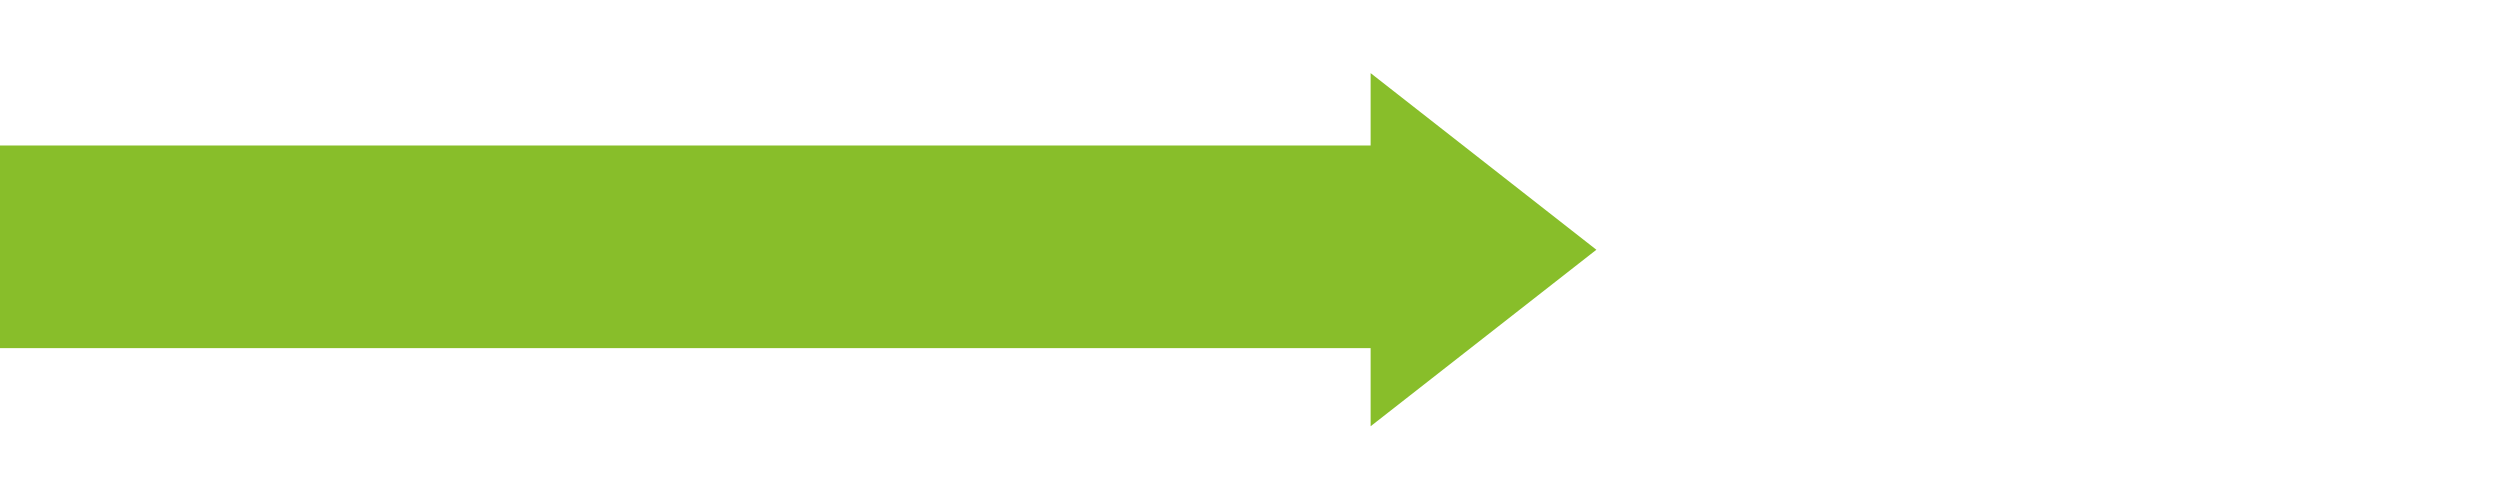 <?xml version="1.0" encoding="UTF-8"?> <svg xmlns="http://www.w3.org/2000/svg" xmlns:xlink="http://www.w3.org/1999/xlink" version="1.1" x="0px" y="0px" viewBox="0 0 2000 400" style="enable-background:new 0 0 2000 400;" xml:space="preserve"> <style type="text/css"> .st0{display:none;} .st1{display:inline;} .st2{display:inline;fill:#88BE2A;} .st3{display:inline;fill:#FFFFFF;} .st4{display:inline;fill:#F4F4F4;} .st5{fill:#88BE2A;} </style> <g id="Layer_1" class="st0"> <g id="R673YA.tif" class="st1"> <image style="overflow:visible;" width="1948" height="970" id="Layer_1_00000153670615571475642190000009436631138596724869_" transform="matrix(-1 0 0 -1 1974 985)"> </image> </g> <path class="st2" d="M26,15h974c59.6-3.5,385.9-16.9,652,230c206.9,192,254.6,427.5,266.8,504c-82.6,0-165.2,0-247.8,0 c-11.5-58-50.1-211.7-187-342c-172.9-164.7-380.6-175.7-432-177c-342,0-684,0-1026,0"></path> </g> <g id="Layer_4" class="st0"> <polygon class="st3" points="1392,-26 1819,190 1906,430 2012,412 2009,-20 "></polygon> </g> <g id="Layer_5" class="st0"> <g id="_x31_GtYvQ.tif" class="st1"> <image style="overflow:visible;" width="853" height="220" id="Layer_1_00000018932760863155822840000013437496050611455399_" transform="matrix(-1 0 0 -1 1327 828)"> </image> </g> </g> <g id="Layer_6" class="st0"> <polyline class="st2" points="1140.5,438.7 970.1,197 782,438.7 "></polyline> <path class="st2" d="M848.5,430.9c-1.1,23.2-2.9,118.1,66.5,201.9c85.3,103,209.1,105.8,226.9,105.9c393.6,0,787.2,0,1180.8,0 V530.2H1156.3c-5.7-0.2-37.3-1.5-61.6-27.8c-25.5-27.6-23.1-61.1-22.7-66.5C1044.3,434.9,1016.4,434.1,848.5,430.9z"></path> </g> <g id="Layer_7" class="st0"> <path class="st4" d="M1449.9,401.3"></path> <polygon class="st4" points="1448.5,404.4 1448.5,23.5 1205,214 "></polygon> <rect x="1402.6" y="107.8" class="st4" width="1653.9" height="218.6"></rect> </g> <g id="Layer_7_copy" class="st0"> <path class="st4" d="M1449.9,401.3"></path> <polygon class="st4" points="1448.5,404.4 1448.5,23.5 1205,214 "></polygon> <rect x="1402.6" y="107.8" class="st4" width="1653.9" height="218.6"></rect> </g> <g id="Layer_7_copy_2"> <path class="st5" d="M1095.5,60.8"></path> <polygon class="st5" points="1096.5,58.5 1096.5,341 1277.1,199.8 "></polygon> <rect x="-96" y="116.4" class="st5" width="1226.6" height="162.1"></rect> </g> <g id="Layer_1_copy" class="st0"> </g> <g id="Layer_2" class="st0"> <path class="st2" d="M1970,413.8c-6.9-43.1-33.7-175.7-150.2-283.8C1669.9-9.1,1486.2-1.6,1452.6,0.4H0.1v121.1 c192.6,0,1289.2,0,1481.8,0c29,0.7,145.9,6.9,243.3,99.7c77.1,73.4,98.8,159.9,105.3,192.6h-32.6L1898.9,543L2000,413.8H1970z"></path> </g> <g id="Layer_2_copy" class="st0"> <path class="st2" d="M368,134.9c-6.9,43.1-33.7,175.7-150.2,283.8C67.9,557.8-115.8,550.2-149.4,548.2h-1452.5V427.2 c192.6,0,1289.2,0,1481.8,0c29-0.7,145.9-6.9,243.3-99.7c77.1-73.4,98.8-159.9,105.3-192.6h-32.6L296.9,5.7L398,134.9H368z"></path> </g> </svg> 